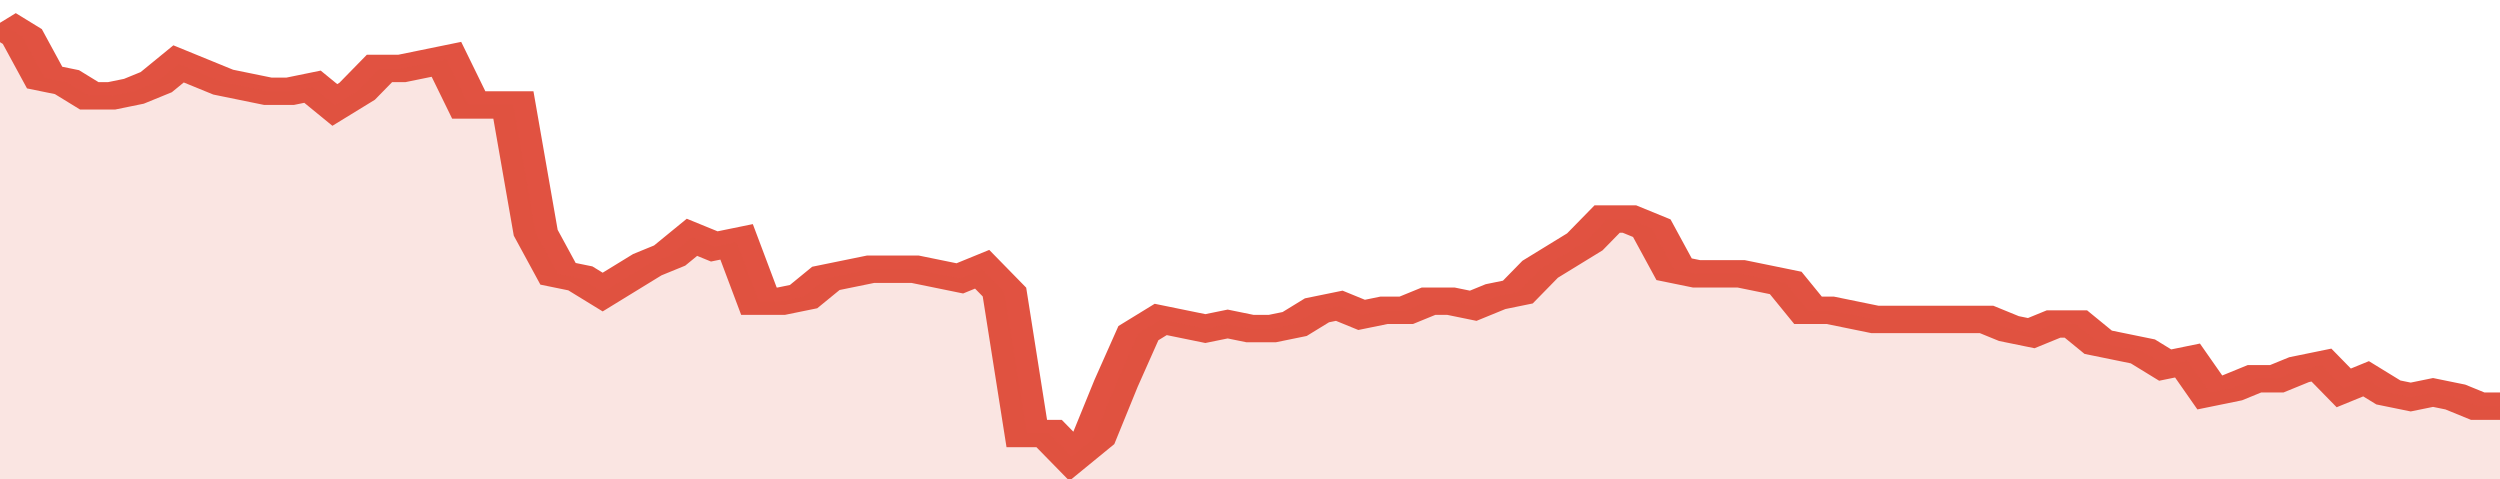 <svg xmlns="http://www.w3.org/2000/svg" viewBox="0 0 336 105" width="120" height="23" preserveAspectRatio="none">
				 <polyline fill="none" stroke="#E15241" stroke-width="6" points="0, 5 3, 8 6, 17 9, 18 12, 21 15, 21 18, 20 21, 18 24, 14 27, 16 30, 18 33, 19 36, 20 39, 20 42, 19 45, 23 48, 20 51, 15 54, 15 57, 14 60, 13 63, 23 66, 23 69, 23 72, 51 75, 60 78, 61 81, 64 84, 61 87, 58 90, 56 93, 52 96, 54 99, 53 102, 66 105, 66 108, 65 111, 61 114, 60 117, 59 120, 59 123, 59 126, 60 129, 61 132, 59 135, 64 138, 95 141, 95 144, 100 147, 96 150, 84 153, 73 156, 70 159, 71 162, 72 165, 71 168, 72 171, 72 174, 71 177, 68 180, 67 183, 69 186, 68 189, 68 192, 66 195, 66 198, 67 201, 65 204, 64 207, 59 210, 56 213, 53 216, 48 219, 48 222, 50 225, 59 228, 60 231, 60 234, 60 237, 61 240, 62 243, 68 246, 68 249, 69 252, 70 255, 70 258, 70 261, 70 264, 70 267, 70 270, 72 273, 73 276, 71 279, 71 282, 75 285, 76 288, 77 291, 80 294, 79 297, 86 300, 85 303, 83 306, 83 309, 81 312, 80 315, 85 318, 83 321, 86 324, 87 327, 86 330, 87 333, 89 336, 89 336, 89 "> </polyline>
				 <polygon fill="#E15241" opacity="0.15" points="0, 105 0, 5 3, 8 6, 17 9, 18 12, 21 15, 21 18, 20 21, 18 24, 14 27, 16 30, 18 33, 19 36, 20 39, 20 42, 19 45, 23 48, 20 51, 15 54, 15 57, 14 60, 13 63, 23 66, 23 69, 23 72, 51 75, 60 78, 61 81, 64 84, 61 87, 58 90, 56 93, 52 96, 54 99, 53 102, 66 105, 66 108, 65 111, 61 114, 60 117, 59 120, 59 123, 59 126, 60 129, 61 132, 59 135, 64 138, 95 141, 95 144, 100 147, 96 150, 84 153, 73 156, 70 159, 71 162, 72 165, 71 168, 72 171, 72 174, 71 177, 68 180, 67 183, 69 186, 68 189, 68 192, 66 195, 66 198, 67 201, 65 204, 64 207, 59 210, 56 213, 53 216, 48 219, 48 222, 50 225, 59 228, 60 231, 60 234, 60 237, 61 240, 62 243, 68 246, 68 249, 69 252, 70 255, 70 258, 70 261, 70 264, 70 267, 70 270, 72 273, 73 276, 71 279, 71 282, 75 285, 76 288, 77 291, 80 294, 79 297, 86 300, 85 303, 83 306, 83 309, 81 312, 80 315, 85 318, 83 321, 86 324, 87 327, 86 330, 87 333, 89 336, 89 336, 105 "></polygon>
			</svg>